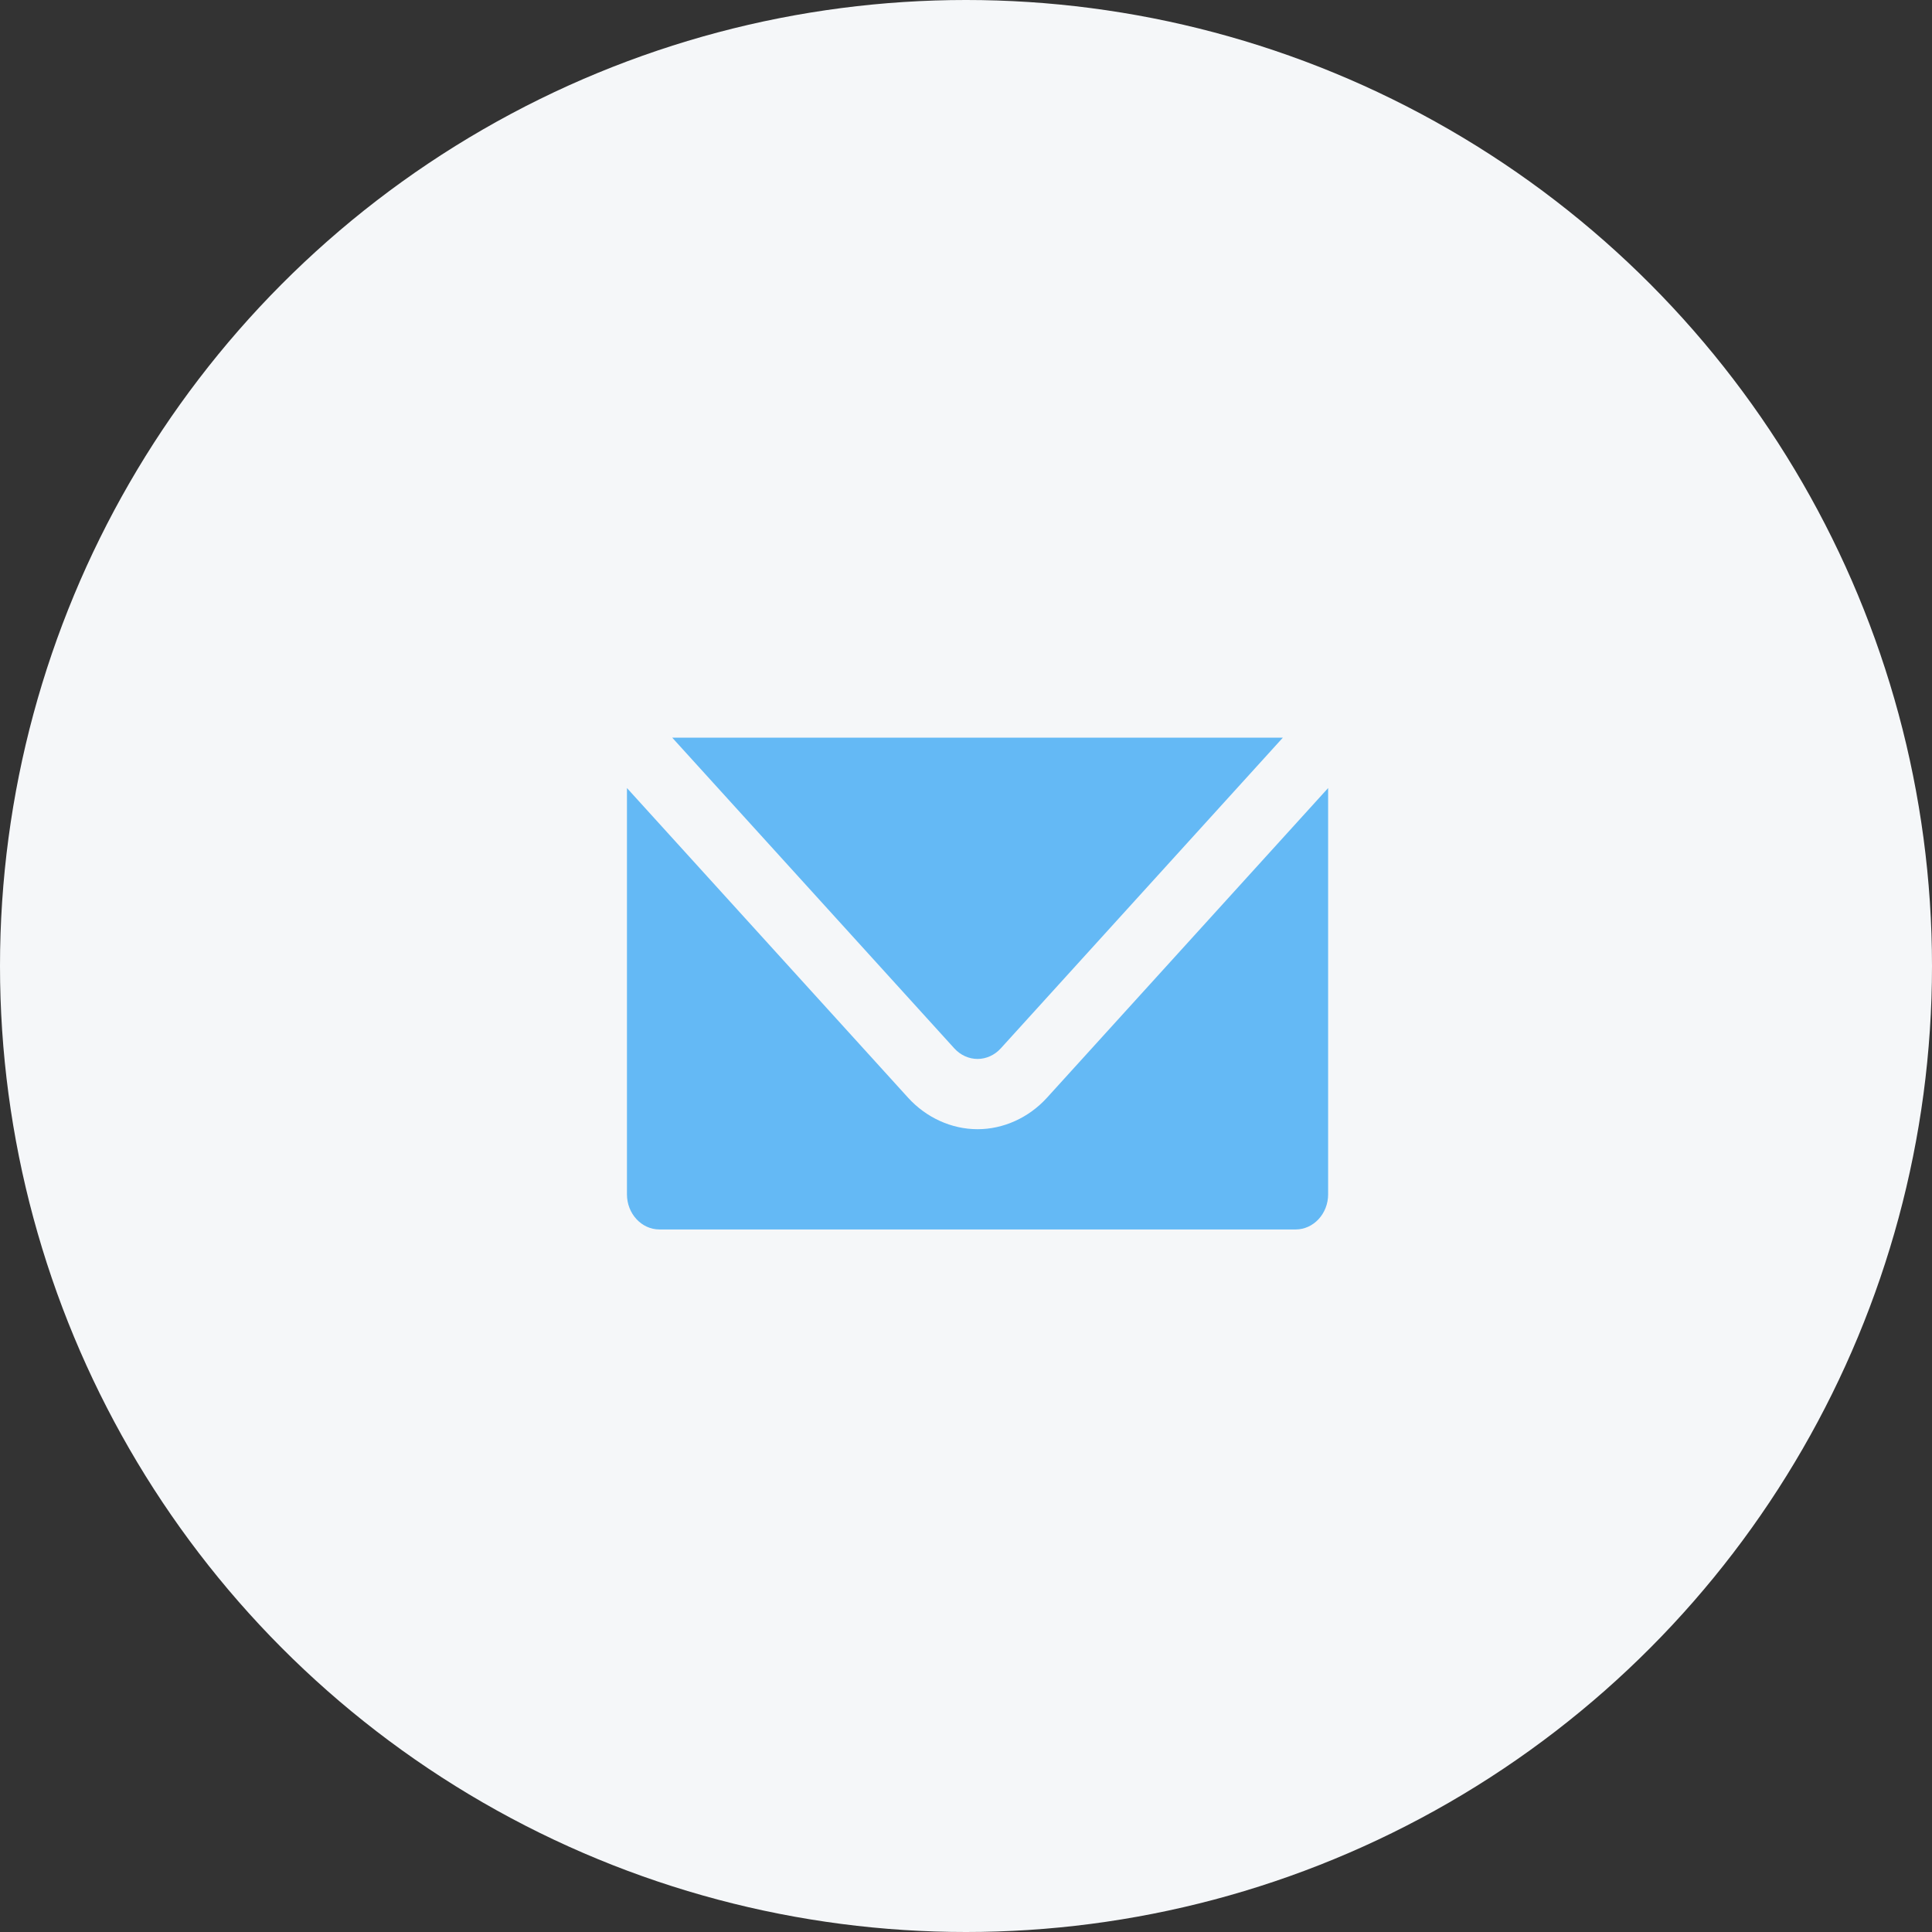 <svg width="55" height="55" viewBox="0 0 55 55" fill="none" xmlns="http://www.w3.org/2000/svg">
<rect x="0" y="0" width="55" height="55" fill="#333333" stroke="none"/>
<circle cx="27.5" cy="27.5" r="27.5" fill="#F5F7F9"/>
<path d="M36.52 21L28.488 29.847C28.315 30.037 28.075 30.146 27.829 30.146C27.582 30.146 27.342 30.037 27.169 29.847L19.137 21H36.52Z" fill="#64B9F5"/>
<path d="M37.809 34C37.809 34.551 37.394 35 36.885 35H18.772C18.263 35 17.848 34.551 17.848 34V22.434L25.851 31.249C26.369 31.819 27.09 32.146 27.829 32.146C28.567 32.146 29.288 31.819 29.806 31.249L37.809 22.434V34Z" fill="#64B9F5"/>
</svg>
